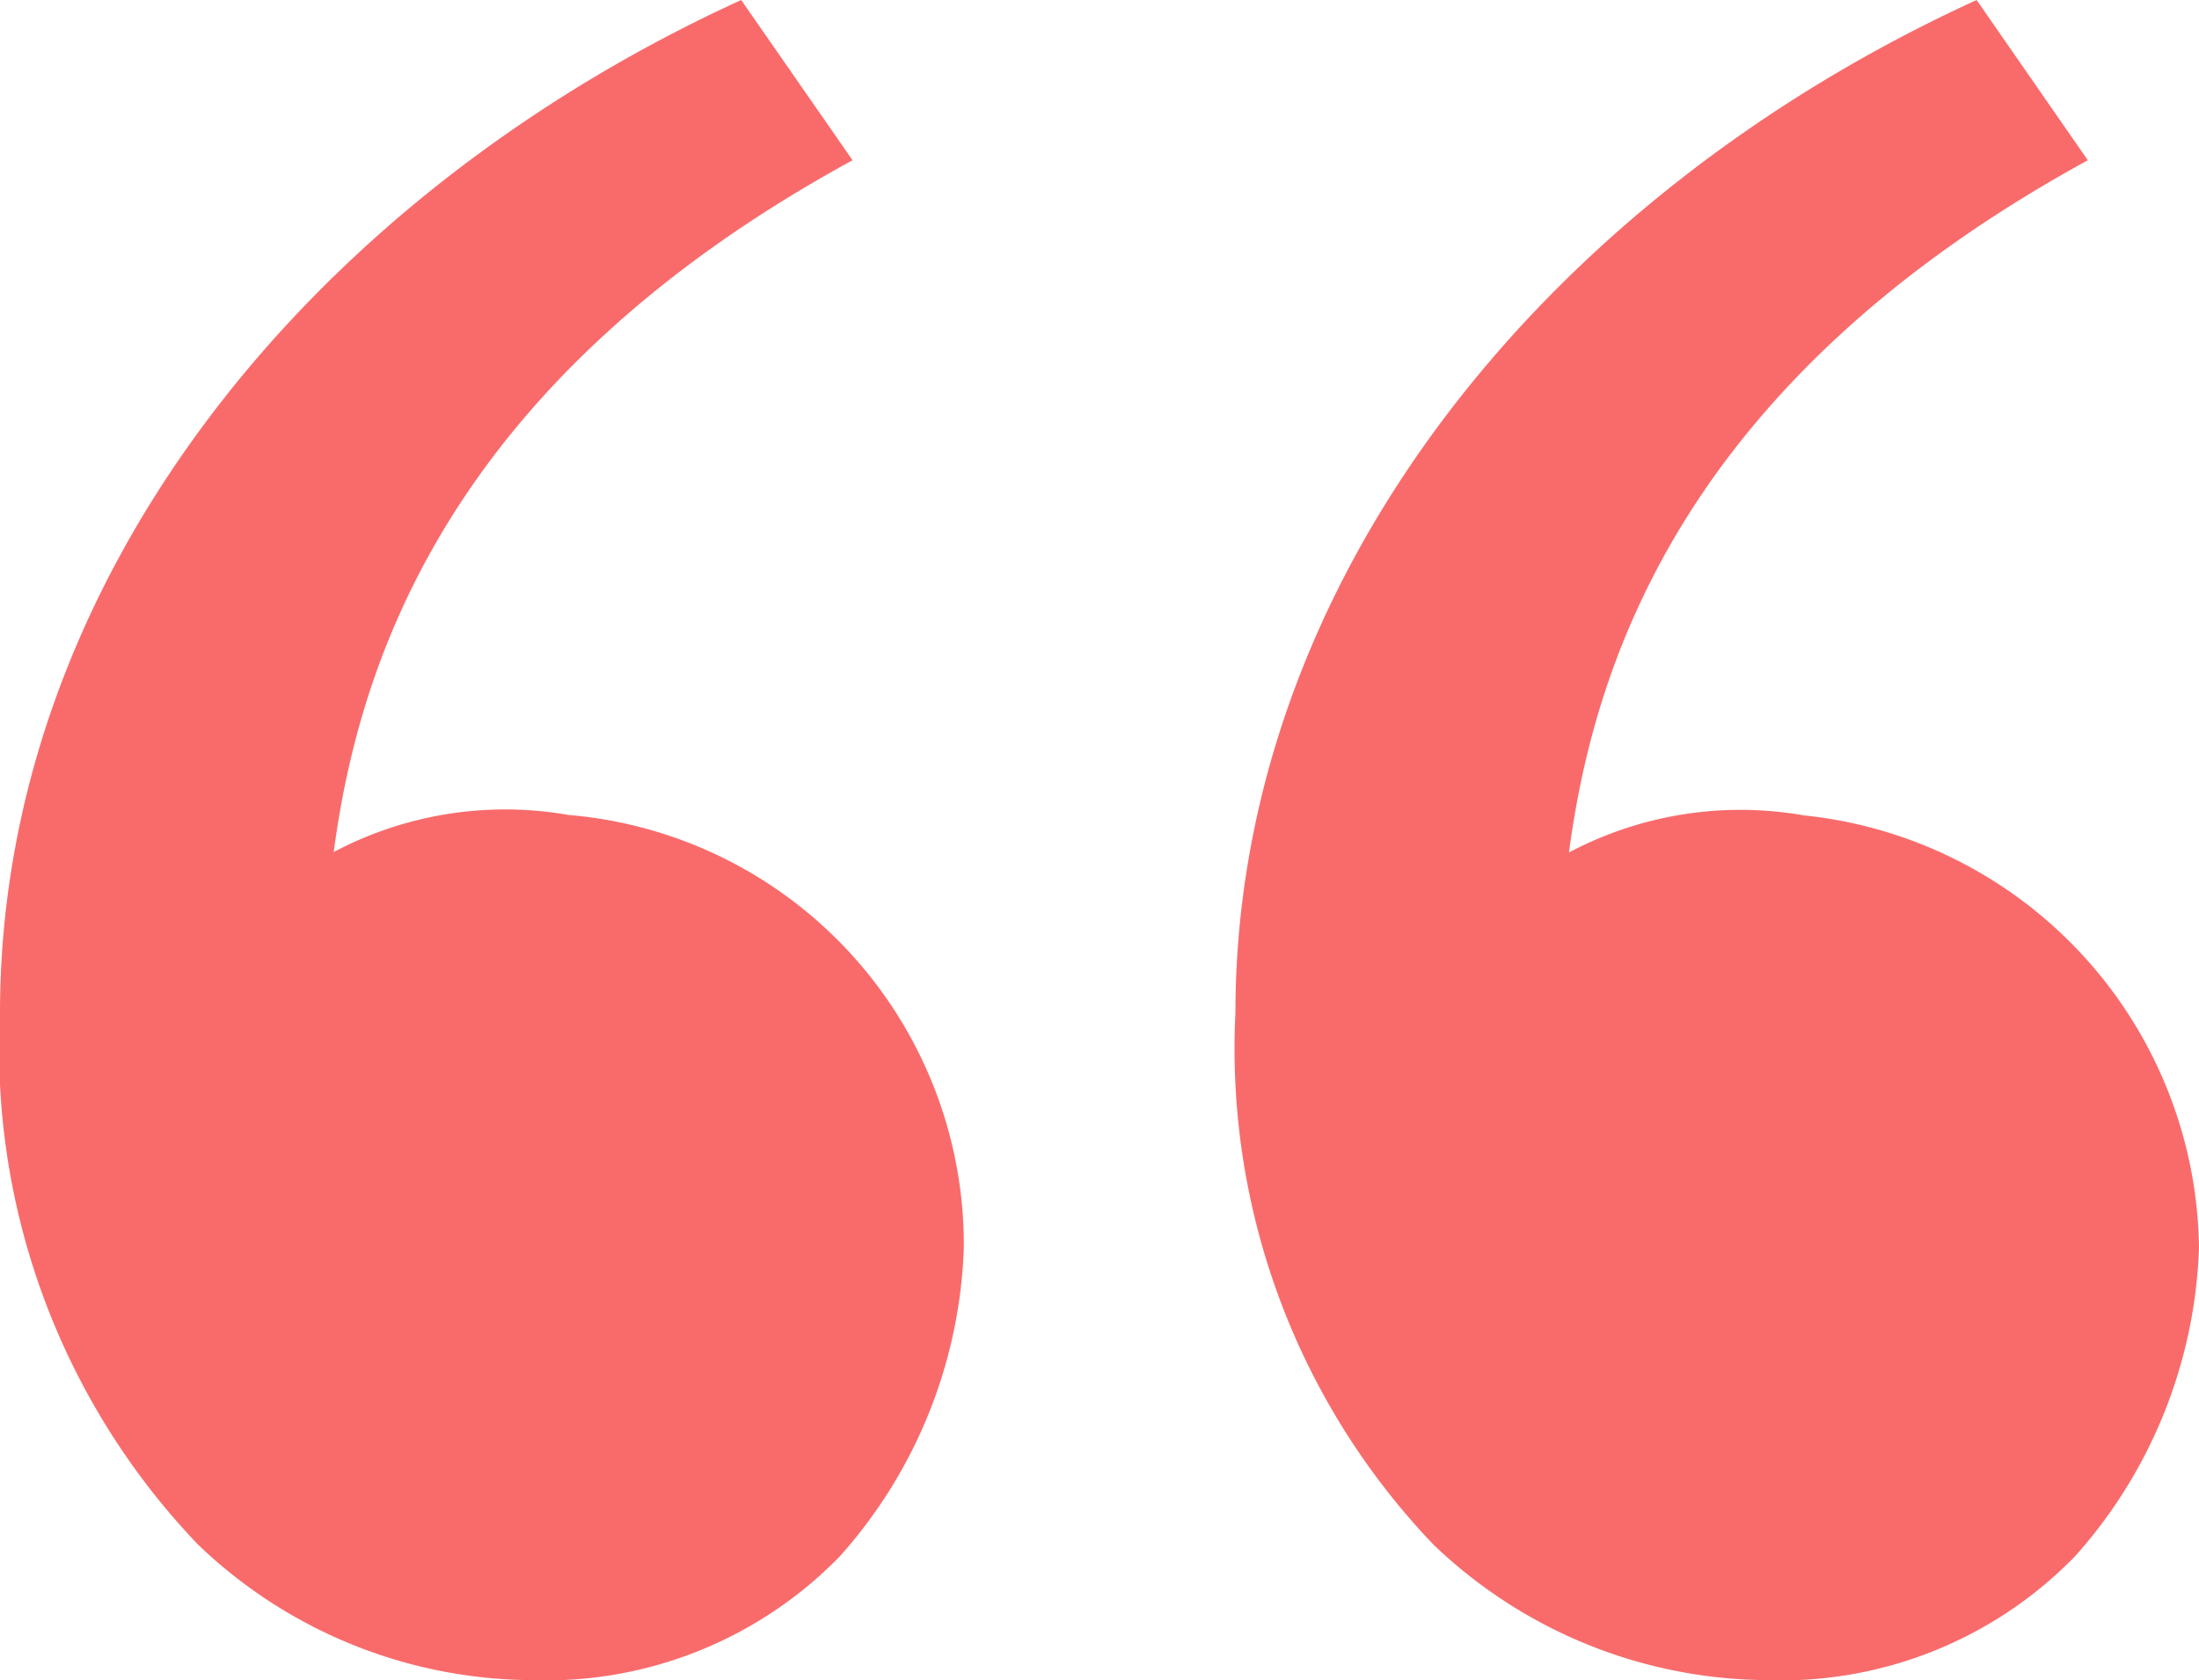 <svg xmlns="http://www.w3.org/2000/svg" width="26.621" height="20.34" viewBox="0 0 26.621 20.34">
  <path id="doble-comillas" d="M24.228,1.645a8.688,8.688,0,0,1,2.393,6.431c0,5.235-3.739,9.871-8.973,12.264L16.3,18.4c4.935-2.692,5.982-6.132,6.281-8.375a4.435,4.435,0,0,1-2.842.449,5.223,5.223,0,0,1-4.786-5.235,5.9,5.9,0,0,1,1.5-3.739A4.961,4.961,0,0,1,20.19,0a5.882,5.882,0,0,1,4.038,1.645Zm-14.956,0a8.688,8.688,0,0,1,2.393,6.431c0,5.235-3.739,9.871-8.973,12.264L1.346,18.4C6.281,15.7,7.328,12.264,7.627,10.02a4.435,4.435,0,0,1-2.842.449A5.331,5.331,0,0,1,0,5.235,5.9,5.9,0,0,1,1.5,1.5,4.961,4.961,0,0,1,5.234,0,5.882,5.882,0,0,1,9.272,1.645Z" transform="translate(26.621 20.34) rotate(180)" fill="#f96b6b" style="mix-blend-mode: multiply;isolation: isolate"/>
</svg>
